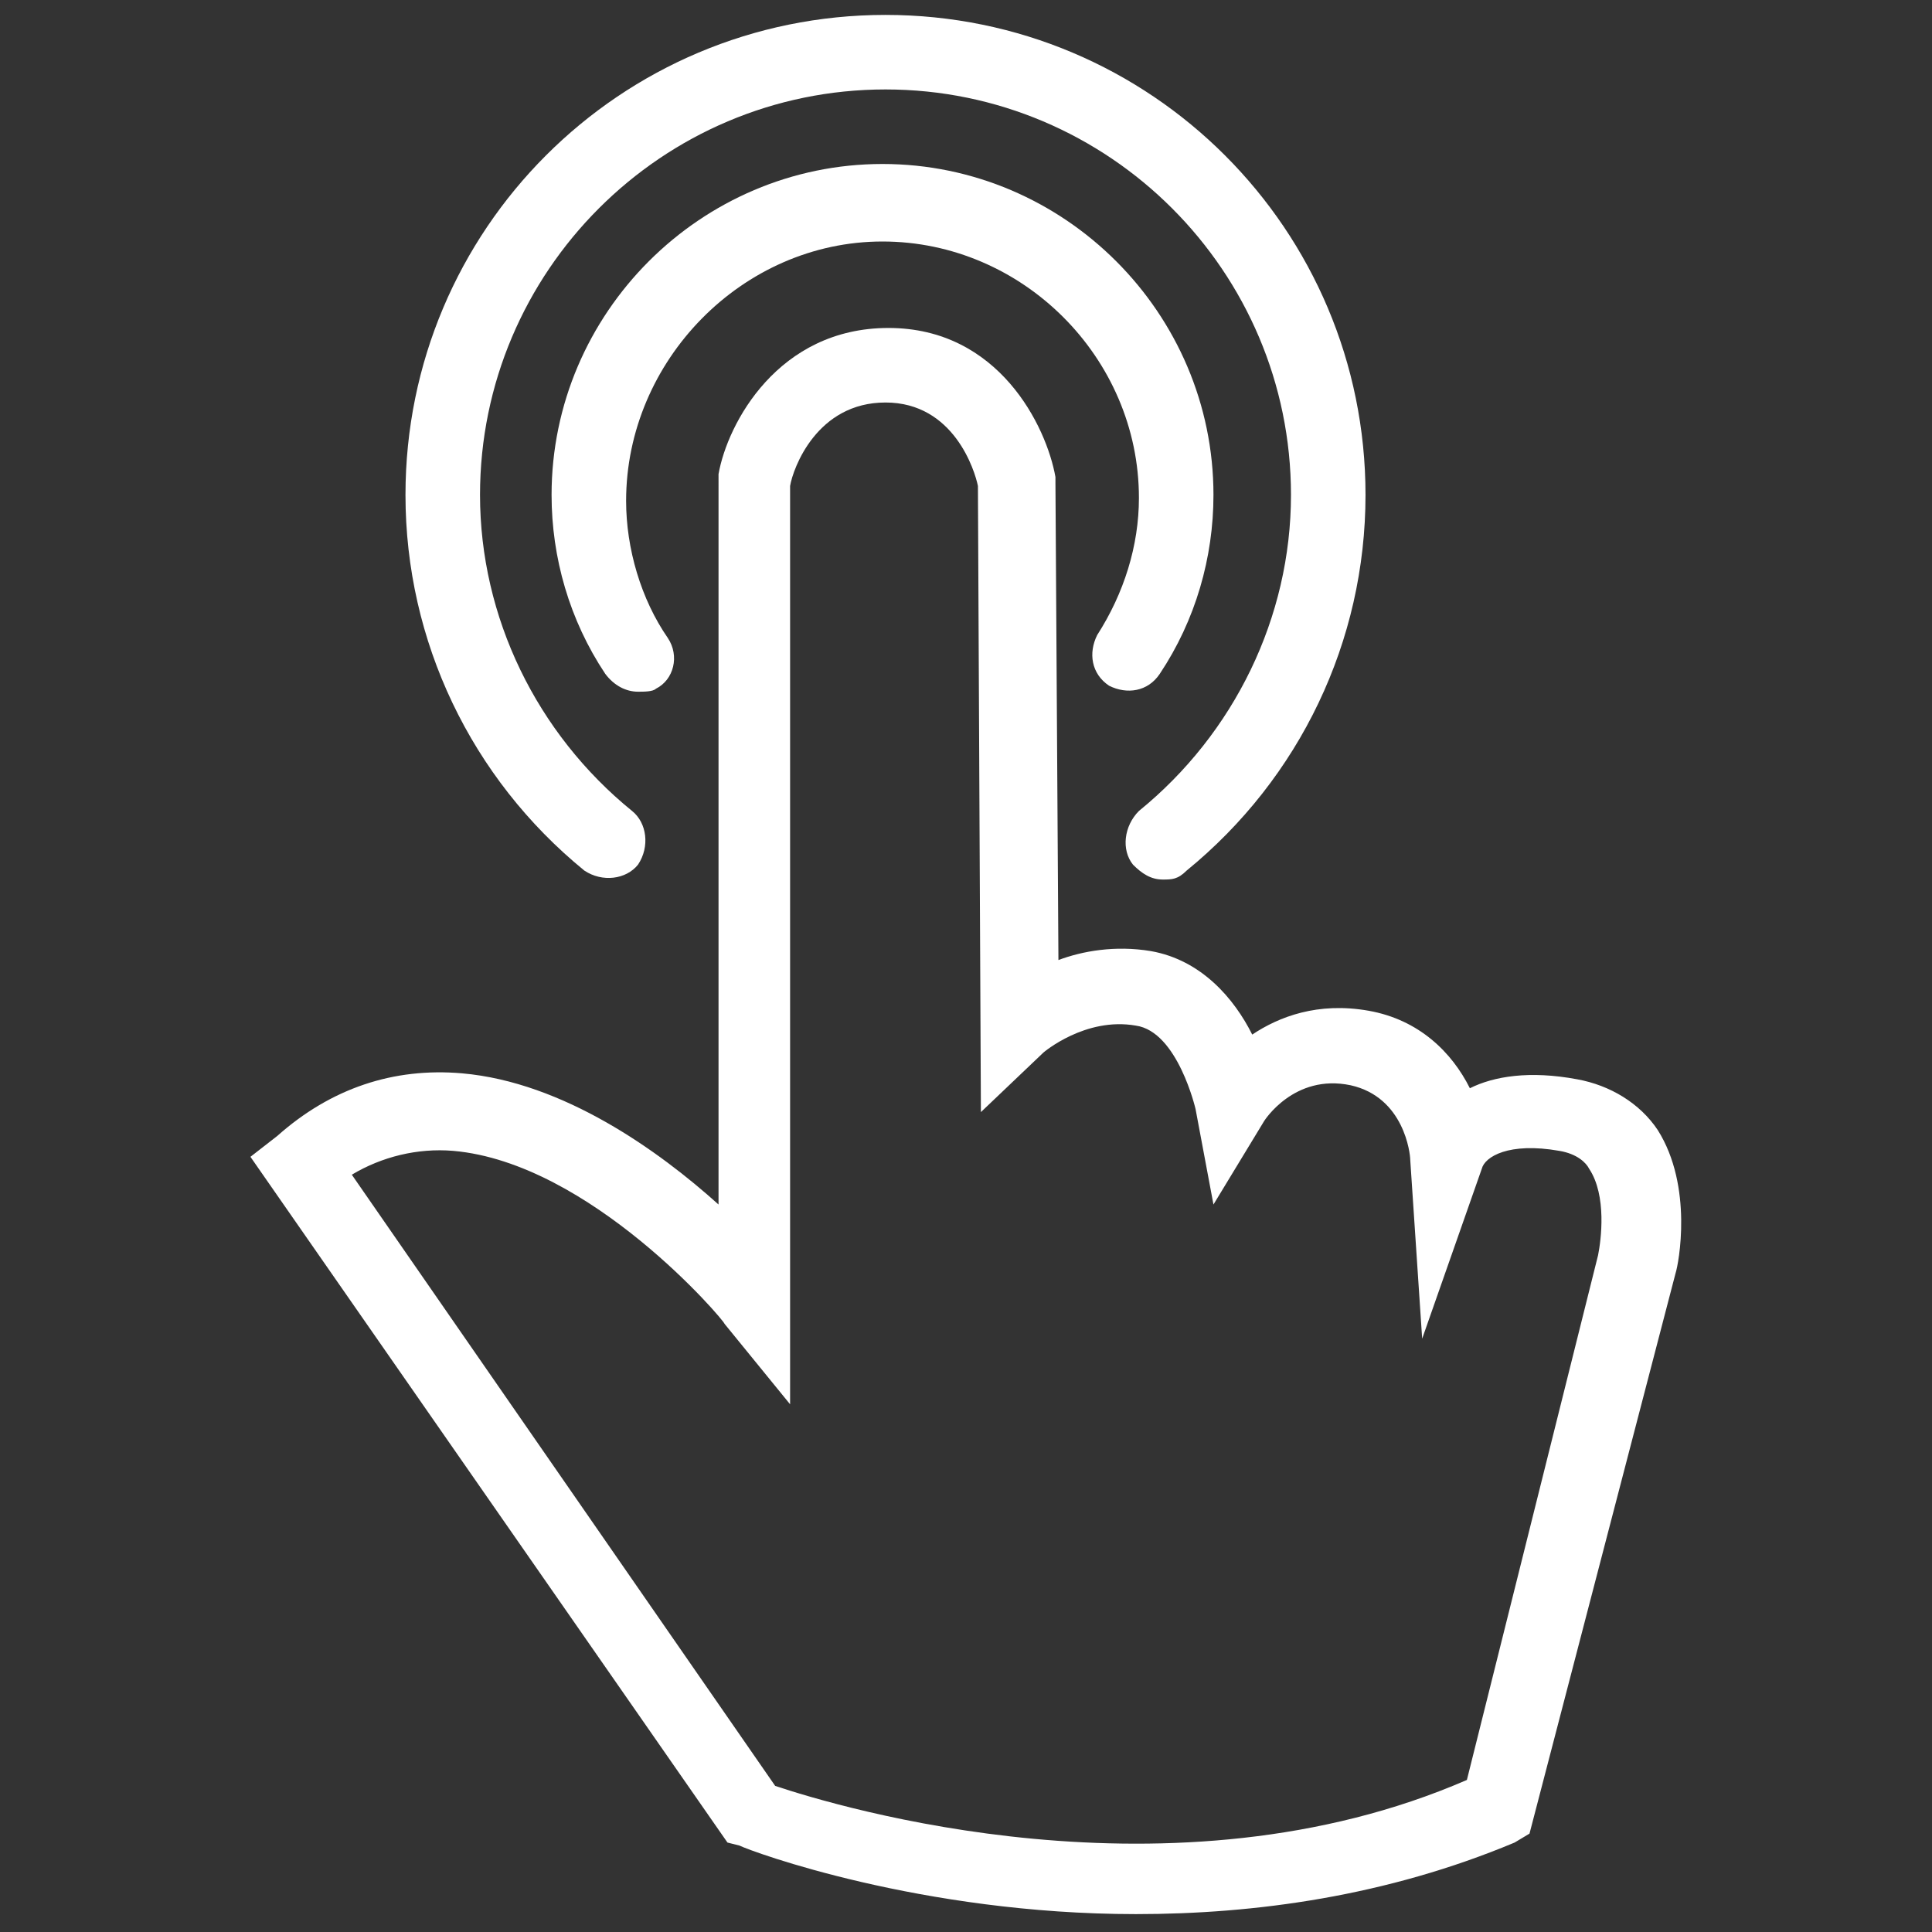 <?xml version="1.0" encoding="utf-8"?>
<!-- Generator: Adobe Illustrator 27.2.0, SVG Export Plug-In . SVG Version: 6.00 Build 0)  -->
<svg version="1.1" id="Layer_1" xmlns="http://www.w3.org/2000/svg" xmlns:xlink="http://www.w3.org/1999/xlink" x="0px" y="0px"
	 viewBox="0 0 64.8 64.8" style="enable-background:new 0 0 64.8 64.8;" xml:space="preserve">
<rect x="0" y="0" width="64.8" height="64.8" fill="#333333" stroke="none"/>
<style type="text/css">
	.st0{fill:#FFFFFF;}
</style>
<g>
	<g>
		<path class="st0" d="M38.1,64.2c-7.2,0-12.9-2.1-13.3-2.3l-0.4-0.1l-16-23l0.9-0.7c1.8-1.6,3.9-2.3,6.2-2.1
			c3.4,0.3,6.6,2.6,8.6,4.4V15.9c0.3-1.7,2-4.9,5.7-4.9s5.3,3.3,5.6,5v0.2l0.1,16c0.8-0.3,1.9-0.5,3.1-0.3c1.7,0.3,2.8,1.6,3.4,2.8
			c0.9-0.6,2.2-1.1,3.9-0.8s2.8,1.4,3.4,2.6c0.8-0.4,2-0.6,3.6-0.3c1.1,0.2,2.1,0.8,2.7,1.7c1.2,1.9,0.7,4.5,0.6,4.8l-4.9,18.8
			l-0.5,0.3C46.5,63.6,42.1,64.2,38.1,64.2z M26,59.9c2.1,0.7,13.3,4.1,23.2-0.2l4.4-17.6c0.1-0.5,0.3-2-0.3-2.9
			c-0.1-0.2-0.4-0.5-1-0.6c-1.7-0.3-2.5,0.2-2.6,0.6l-2,5.7l-0.4-6c0-0.2-0.2-2.1-2-2.5c-1.9-0.4-2.9,1.2-2.9,1.2l-1.7,2.8l-0.6-3.2
			c0,0-0.6-2.6-2-2.8c-1.7-0.3-3.1,0.9-3.1,0.9l-2.1,2l-0.1-21c-0.1-0.5-0.8-2.8-3.1-2.8s-3.1,2.2-3.2,2.8v30.8l-2.2-2.7
			c0-0.1-4.5-5.4-9.1-5.8c-1.2-0.1-2.4,0.2-3.4,0.8L26,59.9z"/>
	</g>
	<g>
		<g>
			<path class="st0" d="M39,29.5c-0.4,0-0.7-0.2-1-0.5c-0.4-0.5-0.3-1.3,0.2-1.8c3.2-2.6,5.1-6.5,5.1-10.6C43.3,9.1,37.2,3,29.7,3
				S16.1,9.1,16.1,16.6c0,4.1,1.9,8,5.1,10.6c0.5,0.4,0.6,1.2,0.2,1.8c-0.4,0.5-1.2,0.6-1.8,0.2c-3.8-3.1-6-7.7-6-12.6
				c0-8.9,7.2-16.1,16.1-16.1s16.1,7.2,16.1,16.1c0,4.9-2.2,9.5-6,12.6C39.5,29.5,39.3,29.5,39,29.5z"/>
		</g>
		<g>
			<path class="st0" d="M21.4,23.2c-0.4,0-0.8-0.2-1.1-0.6c-1.2-1.8-1.8-3.9-1.8-6c0-6.1,5-11.1,11.1-11.1s11.1,5,11.1,11.1
				c0,2.1-0.6,4.2-1.8,6c-0.4,0.6-1.1,0.7-1.7,0.4c-0.6-0.4-0.7-1.1-0.4-1.7c0.9-1.4,1.4-3,1.4-4.6c0-4.7-3.9-8.6-8.6-8.6
				S21,12.1,21,16.8c0,1.6,0.5,3.3,1.4,4.6c0.4,0.6,0.2,1.4-0.4,1.7C21.9,23.2,21.6,23.2,21.4,23.2z"/>
		</g>
	</g>
</g>
</svg>
